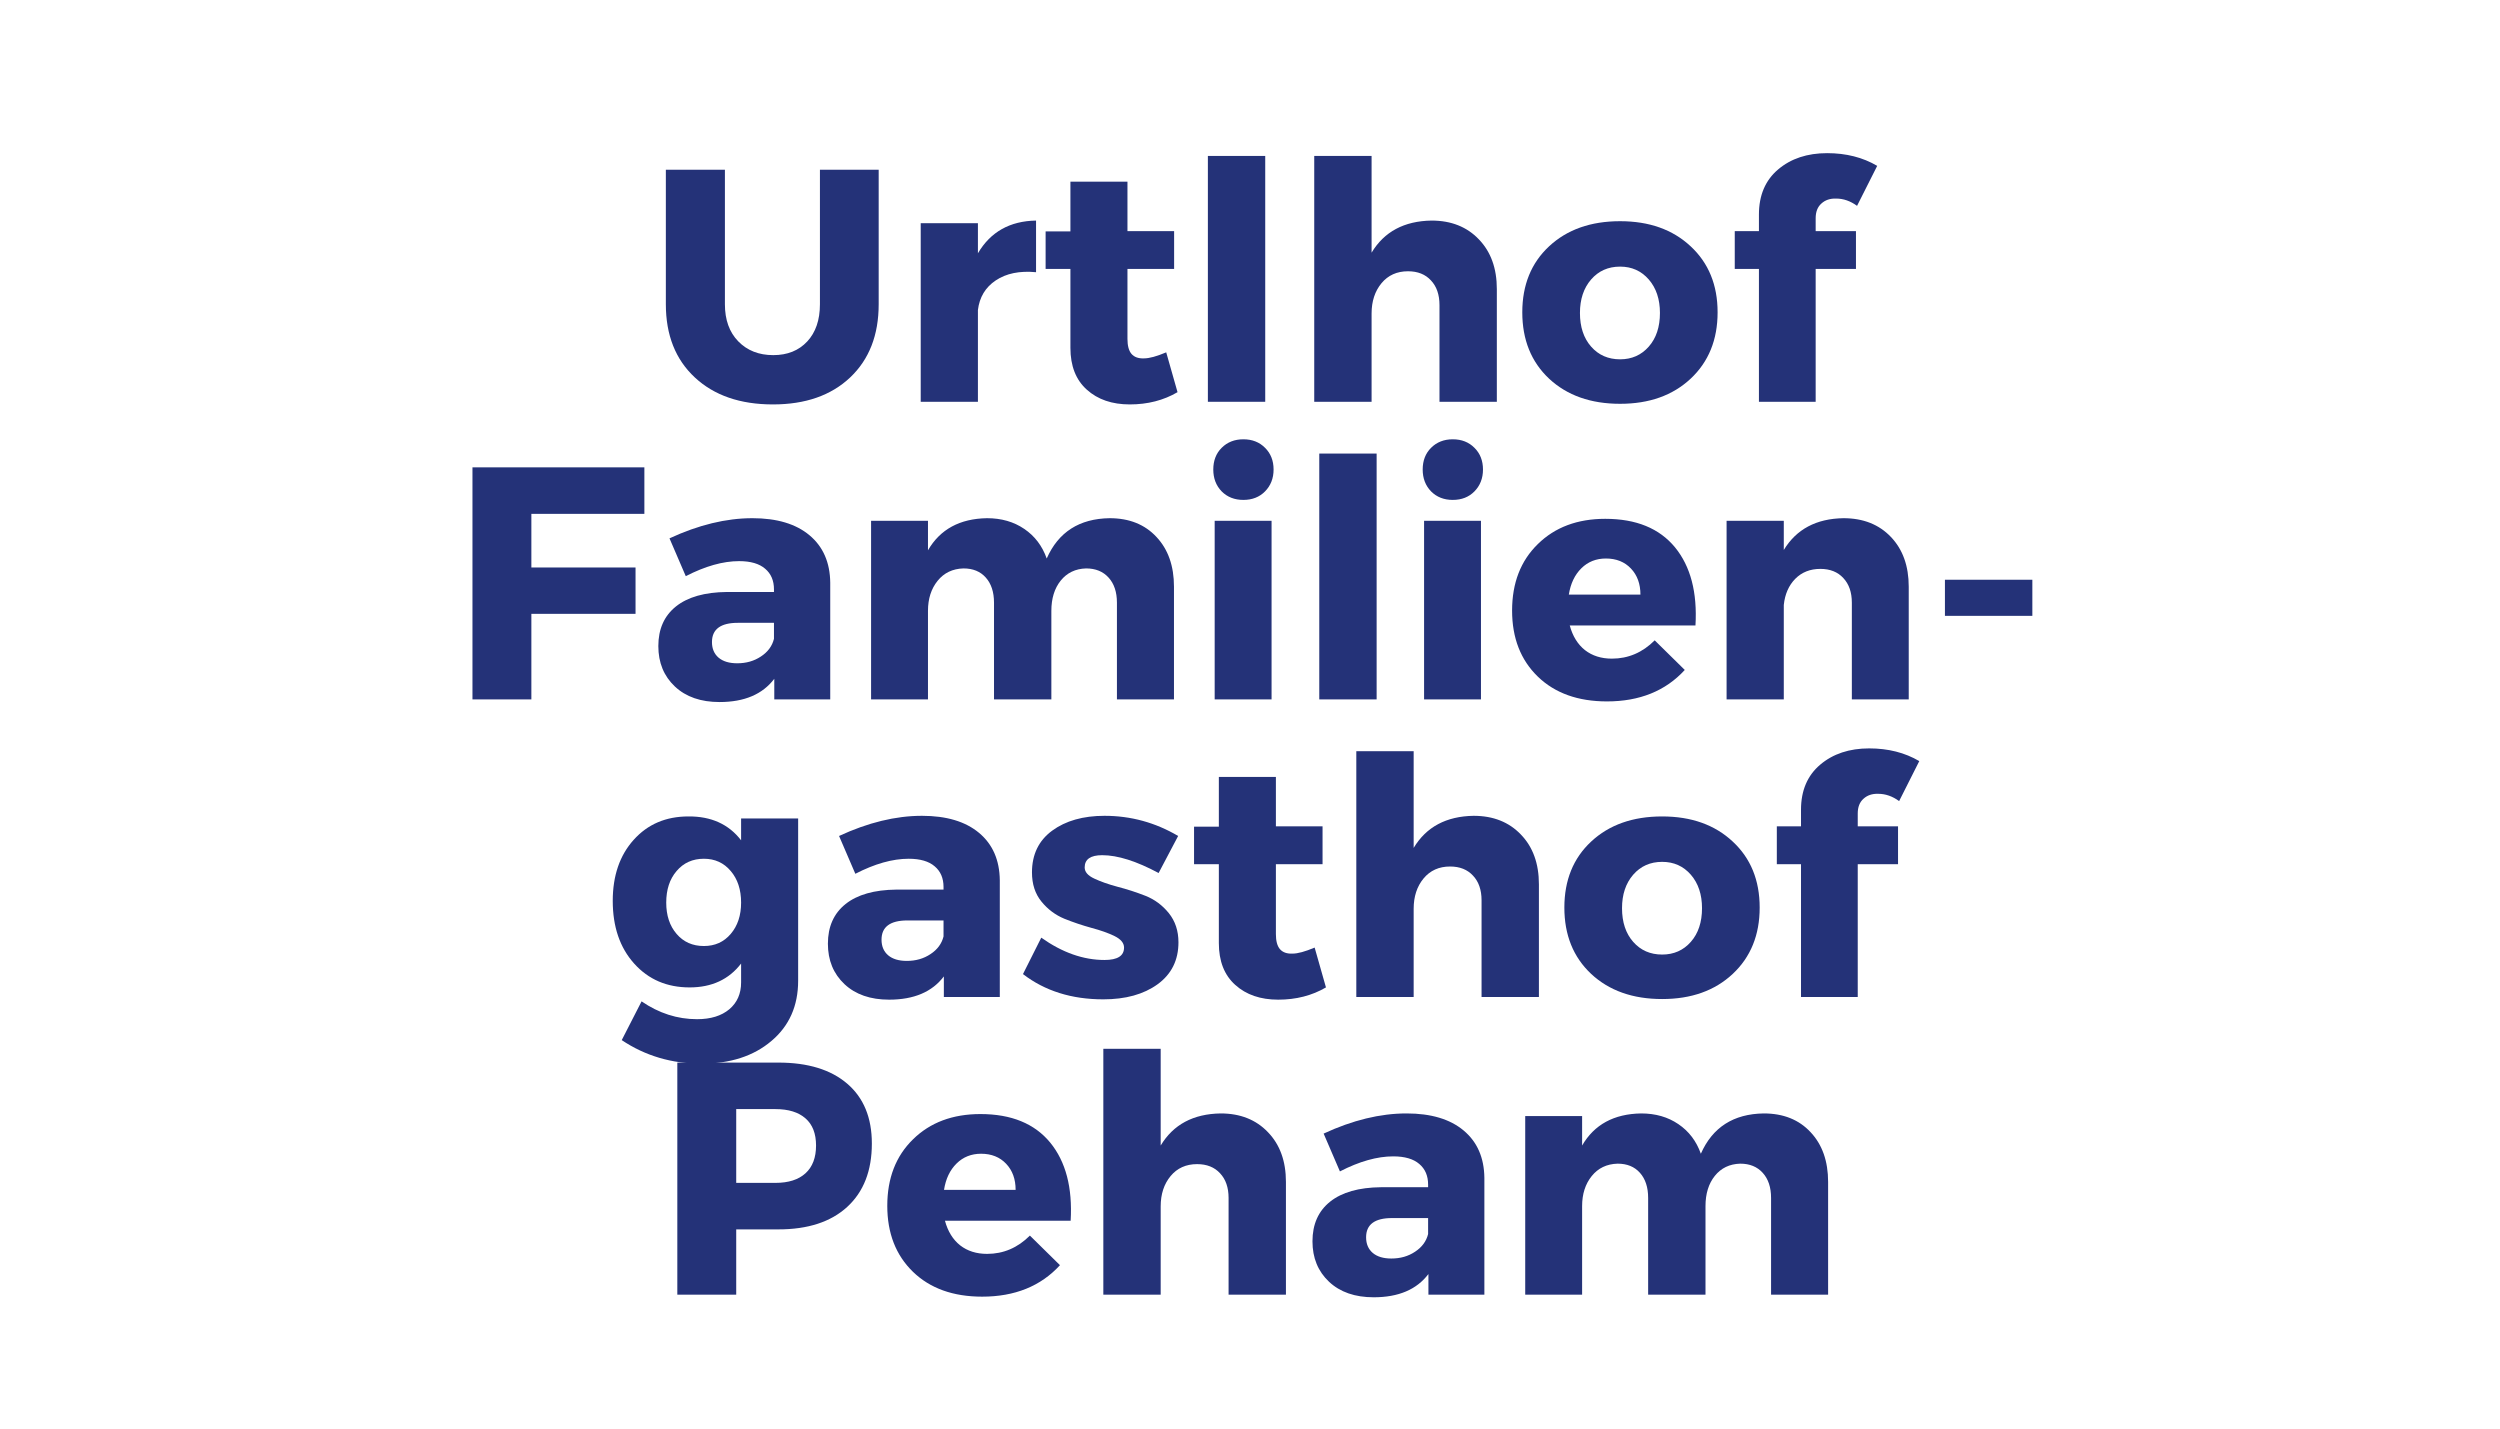 <svg xmlns="http://www.w3.org/2000/svg" xmlns:xlink="http://www.w3.org/1999/xlink" width="336" viewBox="0 0 252 144" height="192" preserveAspectRatio="xMidYMid meet"><defs><g></g></defs><rect x="-25.2" width="302.4" fill="#ffffff" y="-14.4" height="172.8" fill-opacity="1"></rect><rect x="-25.2" width="302.4" fill="#ffffff" y="-14.4" height="172.8" fill-opacity="1"></rect><g fill="#243278" fill-opacity="1"><g transform="translate(65.18, 40.5)"><g><path d="M 23.391 -23.391 L 23.391 -9.828 C 23.391 -6.723 22.43 -4.266 20.516 -2.453 C 18.598 -0.641 16.004 0.266 12.734 0.266 C 9.43 0.266 6.805 -0.641 4.859 -2.453 C 2.91 -4.266 1.938 -6.723 1.938 -9.828 L 1.938 -23.391 L 7.891 -23.391 L 7.891 -9.828 C 7.891 -8.266 8.336 -7.02 9.234 -6.094 C 10.141 -5.164 11.316 -4.703 12.766 -4.703 C 14.191 -4.703 15.332 -5.16 16.188 -6.078 C 17.039 -6.992 17.469 -8.242 17.469 -9.828 L 17.469 -23.391 Z M 23.391 -23.391 "></path></g></g></g><g fill="#243278" fill-opacity="1"><g transform="translate(90.496, 40.5)"><g><path d="M 8.078 -18 L 8.078 -14.969 C 9.348 -17.125 11.301 -18.223 13.938 -18.266 L 13.938 -13.062 C 12.281 -13.219 10.926 -12.941 9.875 -12.234 C 8.832 -11.535 8.234 -10.539 8.078 -9.25 L 8.078 0 L 2.312 0 L 2.312 -18 Z M 8.078 -18 "></path></g></g></g><g fill="#243278" fill-opacity="1"><g transform="translate(104.757, 40.5)"><g><path d="M 12.797 -4.984 L 13.938 -0.969 C 12.531 -0.145 10.926 0.266 9.125 0.266 C 7.344 0.266 5.898 -0.227 4.797 -1.219 C 3.691 -2.207 3.141 -3.613 3.141 -5.438 L 3.141 -13.391 L 0.641 -13.391 L 0.641 -17.172 L 3.141 -17.172 L 3.141 -22.188 L 8.891 -22.188 L 8.891 -17.203 L 13.594 -17.203 L 13.594 -13.391 L 8.891 -13.391 L 8.891 -6.344 C 8.891 -5.656 9.023 -5.148 9.297 -4.828 C 9.578 -4.504 10 -4.352 10.562 -4.375 C 11.094 -4.375 11.836 -4.578 12.797 -4.984 Z M 12.797 -4.984 "></path></g></g></g><g fill="#243278" fill-opacity="1"><g transform="translate(119.285, 40.5)"><g><path d="M 8.25 0 L 2.469 0 L 2.469 -24.781 L 8.25 -24.781 Z M 8.25 0 "></path></g></g></g><g fill="#243278" fill-opacity="1"><g transform="translate(130.006, 40.5)"><g><path d="M 14.297 -18.266 C 16.273 -18.266 17.863 -17.633 19.062 -16.375 C 20.27 -15.125 20.875 -13.453 20.875 -11.359 L 20.875 0 L 15.094 0 L 15.094 -9.75 C 15.094 -10.801 14.805 -11.629 14.234 -12.234 C 13.672 -12.848 12.898 -13.156 11.922 -13.156 C 10.805 -13.156 9.914 -12.754 9.25 -11.953 C 8.582 -11.148 8.25 -10.129 8.25 -8.891 L 8.25 0 L 2.469 0 L 2.469 -24.781 L 8.25 -24.781 L 8.25 -15.031 C 9.52 -17.145 11.535 -18.223 14.297 -18.266 Z M 14.297 -18.266 "></path></g></g></g><g fill="#243278" fill-opacity="1"><g transform="translate(152.65, 40.5)"><g><path d="M 10.656 -18.203 C 13.594 -18.203 15.961 -17.359 17.766 -15.672 C 19.578 -13.992 20.484 -11.773 20.484 -9.016 C 20.484 -6.254 19.578 -4.023 17.766 -2.328 C 15.961 -0.641 13.594 0.203 10.656 0.203 C 7.695 0.203 5.312 -0.641 3.5 -2.328 C 1.695 -4.023 0.797 -6.254 0.797 -9.016 C 0.797 -11.773 1.695 -13.992 3.5 -15.672 C 5.312 -17.359 7.695 -18.203 10.656 -18.203 Z M 10.656 -13.625 C 9.457 -13.625 8.484 -13.191 7.734 -12.328 C 6.984 -11.461 6.609 -10.336 6.609 -8.953 C 6.609 -7.547 6.984 -6.414 7.734 -5.562 C 8.484 -4.707 9.457 -4.281 10.656 -4.281 C 11.832 -4.281 12.797 -4.707 13.547 -5.562 C 14.297 -6.414 14.672 -7.547 14.672 -8.953 C 14.672 -10.336 14.297 -11.461 13.547 -12.328 C 12.797 -13.191 11.832 -13.625 10.656 -13.625 Z M 10.656 -13.625 "></path></g></g></g><g fill="#243278" fill-opacity="1"><g transform="translate(173.925, 40.5)"><g><path d="M 11.156 -20.484 C 10.551 -20.504 10.055 -20.336 9.672 -19.984 C 9.285 -19.641 9.094 -19.145 9.094 -18.5 L 9.094 -17.203 L 13.156 -17.203 L 13.156 -13.391 L 9.094 -13.391 L 9.094 0 L 3.375 0 L 3.375 -13.391 L 0.938 -13.391 L 0.938 -17.203 L 3.375 -17.203 L 3.375 -18.875 C 3.375 -20.812 4.02 -22.328 5.312 -23.422 C 6.602 -24.516 8.25 -25.062 10.25 -25.062 C 12.164 -25.062 13.848 -24.633 15.297 -23.781 L 13.266 -19.75 C 12.598 -20.238 11.895 -20.484 11.156 -20.484 Z M 11.156 -20.484 "></path></g></g></g><g fill="#243278" fill-opacity="1"><g transform="translate(45.281, 70.5)"><g><path d="M 19.672 -18.703 L 8.281 -18.703 L 8.281 -13.297 L 18.781 -13.297 L 18.781 -8.625 L 8.281 -8.625 L 8.281 0 L 2.344 0 L 2.344 -23.391 L 19.672 -23.391 Z M 19.672 -18.703 "></path></g></g></g><g fill="#243278" fill-opacity="1"><g transform="translate(65.454, 70.5)"><g><path d="M 10.391 -18.266 C 12.859 -18.266 14.773 -17.691 16.141 -16.547 C 17.516 -15.398 18.211 -13.805 18.234 -11.766 L 18.234 0 L 12.594 0 L 12.594 -2.078 C 11.414 -0.516 9.578 0.266 7.078 0.266 C 5.191 0.266 3.691 -0.254 2.578 -1.297 C 1.461 -2.348 0.906 -3.707 0.906 -5.375 C 0.906 -7.094 1.5 -8.426 2.688 -9.375 C 3.875 -10.32 5.582 -10.805 7.812 -10.828 L 12.562 -10.828 L 12.562 -11.094 C 12.562 -11.977 12.266 -12.672 11.672 -13.172 C 11.086 -13.68 10.211 -13.938 9.047 -13.938 C 7.422 -13.938 5.629 -13.43 3.672 -12.422 L 2.031 -16.234 C 4.945 -17.586 7.734 -18.266 10.391 -18.266 Z M 8.859 -3.641 C 9.766 -3.641 10.562 -3.867 11.25 -4.328 C 11.945 -4.785 12.383 -5.379 12.562 -6.109 L 12.562 -7.719 L 8.922 -7.719 C 7.18 -7.719 6.312 -7.07 6.312 -5.781 C 6.312 -5.113 6.535 -4.586 6.984 -4.203 C 7.43 -3.828 8.055 -3.641 8.859 -3.641 Z M 8.859 -3.641 "></path></g></g></g><g fill="#243278" fill-opacity="1"><g transform="translate(85.493, 70.5)"><g><path d="M 26.359 -18.266 C 28.336 -18.266 29.91 -17.633 31.078 -16.375 C 32.254 -15.125 32.844 -13.453 32.844 -11.359 L 32.844 0 L 27.094 0 L 27.094 -9.75 C 27.094 -10.82 26.812 -11.664 26.25 -12.281 C 25.695 -12.895 24.941 -13.203 23.984 -13.203 C 22.91 -13.172 22.055 -12.758 21.422 -11.969 C 20.797 -11.188 20.484 -10.172 20.484 -8.922 L 20.484 0 L 14.703 0 L 14.703 -9.75 C 14.703 -10.82 14.426 -11.664 13.875 -12.281 C 13.332 -12.895 12.582 -13.203 11.625 -13.203 C 10.531 -13.172 9.66 -12.754 9.016 -11.953 C 8.367 -11.148 8.047 -10.141 8.047 -8.922 L 8.047 0 L 2.312 0 L 2.312 -18 L 8.047 -18 L 8.047 -15.031 C 9.273 -17.145 11.258 -18.223 14 -18.266 C 15.445 -18.266 16.695 -17.906 17.75 -17.188 C 18.812 -16.469 19.566 -15.473 20.016 -14.203 C 21.191 -16.867 23.305 -18.223 26.359 -18.266 Z M 26.359 -18.266 "></path></g></g></g><g fill="#243278" fill-opacity="1"><g transform="translate(120.127, 70.5)"><g><path d="M 3.016 -25.359 C 3.586 -25.93 4.316 -26.219 5.203 -26.219 C 6.098 -26.219 6.828 -25.93 7.391 -25.359 C 7.961 -24.797 8.25 -24.066 8.25 -23.172 C 8.25 -22.285 7.961 -21.551 7.391 -20.969 C 6.828 -20.395 6.098 -20.109 5.203 -20.109 C 4.316 -20.109 3.586 -20.395 3.016 -20.969 C 2.453 -21.551 2.172 -22.285 2.172 -23.172 C 2.172 -24.066 2.453 -24.797 3.016 -25.359 Z M 8.047 0 L 2.312 0 L 2.312 -18 L 8.047 -18 Z M 8.047 0 "></path></g></g></g><g fill="#243278" fill-opacity="1"><g transform="translate(130.514, 70.5)"><g><path d="M 8.25 0 L 2.469 0 L 2.469 -24.781 L 8.25 -24.781 Z M 8.25 0 "></path></g></g></g><g fill="#243278" fill-opacity="1"><g transform="translate(141.235, 70.5)"><g><path d="M 3.016 -25.359 C 3.586 -25.93 4.316 -26.219 5.203 -26.219 C 6.098 -26.219 6.828 -25.93 7.391 -25.359 C 7.961 -24.797 8.25 -24.066 8.25 -23.172 C 8.25 -22.285 7.961 -21.551 7.391 -20.969 C 6.828 -20.395 6.098 -20.109 5.203 -20.109 C 4.316 -20.109 3.586 -20.395 3.016 -20.969 C 2.453 -21.551 2.172 -22.285 2.172 -23.172 C 2.172 -24.066 2.453 -24.797 3.016 -25.359 Z M 8.047 0 L 2.312 0 L 2.312 -18 L 8.047 -18 Z M 8.047 0 "></path></g></g></g><g fill="#243278" fill-opacity="1"><g transform="translate(151.622, 70.5)"><g><path d="M 10.188 -18.203 C 13.301 -18.203 15.645 -17.242 17.219 -15.328 C 18.789 -13.41 19.477 -10.785 19.281 -7.453 L 6.609 -7.453 C 6.898 -6.379 7.41 -5.551 8.141 -4.969 C 8.879 -4.395 9.785 -4.109 10.859 -4.109 C 12.504 -4.109 13.941 -4.723 15.172 -5.953 L 18.203 -2.969 C 16.266 -0.852 13.648 0.203 10.359 0.203 C 7.441 0.203 5.117 -0.629 3.391 -2.297 C 1.66 -3.973 0.797 -6.191 0.797 -8.953 C 0.797 -11.734 1.66 -13.969 3.391 -15.656 C 5.117 -17.352 7.383 -18.203 10.188 -18.203 Z M 6.516 -10.562 L 13.734 -10.562 C 13.734 -11.645 13.414 -12.52 12.781 -13.188 C 12.145 -13.863 11.301 -14.203 10.25 -14.203 C 9.27 -14.203 8.445 -13.875 7.781 -13.219 C 7.113 -12.562 6.691 -11.676 6.516 -10.562 Z M 6.516 -10.562 "></path></g></g></g><g fill="#243278" fill-opacity="1"><g transform="translate(171.728, 70.5)"><g><path d="M 14.094 -18.266 C 16.082 -18.266 17.676 -17.633 18.875 -16.375 C 20.07 -15.125 20.672 -13.453 20.672 -11.359 L 20.672 0 L 14.938 0 L 14.938 -9.75 C 14.938 -10.801 14.648 -11.629 14.078 -12.234 C 13.516 -12.848 12.742 -13.156 11.766 -13.156 C 10.734 -13.156 9.891 -12.82 9.234 -12.156 C 8.578 -11.488 8.191 -10.609 8.078 -9.516 L 8.078 0 L 2.312 0 L 2.312 -18 L 8.078 -18 L 8.078 -15.062 C 9.348 -17.156 11.352 -18.223 14.094 -18.266 Z M 14.094 -18.266 "></path></g></g></g><g fill="#243278" fill-opacity="1"><g transform="translate(194.205, 70.5)"><g><path d="M 10.656 -8.422 L 1.844 -8.422 L 1.844 -12.062 L 10.656 -12.062 Z M 10.656 -8.422 "></path></g></g></g><g fill="#243278" fill-opacity="1"><g transform="translate(60.937, 100.5)"><g><path d="M 19.516 -18 L 19.516 -1.641 C 19.516 0.898 18.613 2.926 16.812 4.438 C 15.02 5.957 12.664 6.719 9.75 6.719 C 6.77 6.719 4.098 5.926 1.734 4.344 L 3.734 0.438 C 5.473 1.633 7.336 2.234 9.328 2.234 C 10.703 2.234 11.785 1.898 12.578 1.234 C 13.367 0.566 13.766 -0.332 13.766 -1.469 L 13.766 -3.375 C 12.535 -1.77 10.805 -0.969 8.578 -0.969 C 6.285 -0.969 4.422 -1.77 2.984 -3.375 C 1.547 -4.977 0.828 -7.082 0.828 -9.688 C 0.828 -12.227 1.531 -14.281 2.938 -15.844 C 4.344 -17.414 6.18 -18.203 8.453 -18.203 C 10.742 -18.223 12.516 -17.422 13.766 -15.797 L 13.766 -18 Z M 10.016 -5.141 C 11.129 -5.141 12.031 -5.547 12.719 -6.359 C 13.414 -7.172 13.766 -8.223 13.766 -9.516 C 13.766 -10.828 13.414 -11.891 12.719 -12.703 C 12.031 -13.523 11.129 -13.938 10.016 -13.938 C 8.879 -13.938 7.961 -13.523 7.266 -12.703 C 6.566 -11.891 6.219 -10.828 6.219 -9.516 C 6.219 -8.223 6.566 -7.172 7.266 -6.359 C 7.961 -5.547 8.879 -5.141 10.016 -5.141 Z M 10.016 -5.141 "></path></g></g></g><g fill="#243278" fill-opacity="1"><g transform="translate(82.546, 100.5)"><g><path d="M 10.391 -18.266 C 12.859 -18.266 14.773 -17.691 16.141 -16.547 C 17.516 -15.398 18.211 -13.805 18.234 -11.766 L 18.234 0 L 12.594 0 L 12.594 -2.078 C 11.414 -0.516 9.578 0.266 7.078 0.266 C 5.191 0.266 3.691 -0.254 2.578 -1.297 C 1.461 -2.348 0.906 -3.707 0.906 -5.375 C 0.906 -7.094 1.5 -8.426 2.688 -9.375 C 3.875 -10.32 5.582 -10.805 7.812 -10.828 L 12.562 -10.828 L 12.562 -11.094 C 12.562 -11.977 12.266 -12.672 11.672 -13.172 C 11.086 -13.68 10.211 -13.938 9.047 -13.938 C 7.422 -13.938 5.629 -13.43 3.672 -12.422 L 2.031 -16.234 C 4.945 -17.586 7.734 -18.266 10.391 -18.266 Z M 8.859 -3.641 C 9.766 -3.641 10.562 -3.867 11.25 -4.328 C 11.945 -4.785 12.383 -5.379 12.562 -6.109 L 12.562 -7.719 L 8.922 -7.719 C 7.18 -7.719 6.312 -7.07 6.312 -5.781 C 6.312 -5.113 6.535 -4.586 6.984 -4.203 C 7.43 -3.828 8.055 -3.641 8.859 -3.641 Z M 8.859 -3.641 "></path></g></g></g><g fill="#243278" fill-opacity="1"><g transform="translate(102.585, 100.5)"><g><path d="M 8.75 -18.266 C 11.406 -18.266 13.879 -17.586 16.172 -16.234 L 14.203 -12.5 C 11.973 -13.695 10.078 -14.297 8.516 -14.297 C 7.336 -14.297 6.75 -13.883 6.75 -13.062 C 6.75 -12.613 7.07 -12.238 7.719 -11.938 C 8.363 -11.633 9.148 -11.359 10.078 -11.109 C 11.016 -10.867 11.945 -10.566 12.875 -10.203 C 13.801 -9.836 14.586 -9.254 15.234 -8.453 C 15.879 -7.648 16.203 -6.672 16.203 -5.516 C 16.203 -3.711 15.5 -2.301 14.094 -1.281 C 12.695 -0.27 10.875 0.234 8.625 0.234 C 5.438 0.234 2.738 -0.613 0.531 -2.312 L 2.375 -5.984 C 4.488 -4.484 6.613 -3.734 8.75 -3.734 C 10.062 -3.734 10.719 -4.148 10.719 -4.984 C 10.719 -5.441 10.398 -5.828 9.766 -6.141 C 9.129 -6.453 8.352 -6.727 7.438 -6.969 C 6.531 -7.219 5.617 -7.523 4.703 -7.891 C 3.797 -8.266 3.023 -8.844 2.391 -9.625 C 1.754 -10.406 1.438 -11.383 1.438 -12.562 C 1.438 -14.363 2.113 -15.766 3.469 -16.766 C 4.832 -17.766 6.594 -18.266 8.75 -18.266 Z M 8.75 -18.266 "></path></g></g></g><g fill="#243278" fill-opacity="1"><g transform="translate(119.719, 100.5)"><g><path d="M 12.797 -4.984 L 13.938 -0.969 C 12.531 -0.145 10.926 0.266 9.125 0.266 C 7.344 0.266 5.898 -0.227 4.797 -1.219 C 3.691 -2.207 3.141 -3.613 3.141 -5.438 L 3.141 -13.391 L 0.641 -13.391 L 0.641 -17.172 L 3.141 -17.172 L 3.141 -22.188 L 8.891 -22.188 L 8.891 -17.203 L 13.594 -17.203 L 13.594 -13.391 L 8.891 -13.391 L 8.891 -6.344 C 8.891 -5.656 9.023 -5.148 9.297 -4.828 C 9.578 -4.504 10 -4.352 10.562 -4.375 C 11.094 -4.375 11.836 -4.578 12.797 -4.984 Z M 12.797 -4.984 "></path></g></g></g><g fill="#243278" fill-opacity="1"><g transform="translate(134.247, 100.5)"><g><path d="M 14.297 -18.266 C 16.273 -18.266 17.863 -17.633 19.062 -16.375 C 20.27 -15.125 20.875 -13.453 20.875 -11.359 L 20.875 0 L 15.094 0 L 15.094 -9.75 C 15.094 -10.801 14.805 -11.629 14.234 -12.234 C 13.672 -12.848 12.898 -13.156 11.922 -13.156 C 10.805 -13.156 9.914 -12.754 9.25 -11.953 C 8.582 -11.148 8.25 -10.129 8.25 -8.891 L 8.25 0 L 2.469 0 L 2.469 -24.781 L 8.25 -24.781 L 8.25 -15.031 C 9.52 -17.145 11.535 -18.223 14.297 -18.266 Z M 14.297 -18.266 "></path></g></g></g><g fill="#243278" fill-opacity="1"><g transform="translate(156.891, 100.5)"><g><path d="M 10.656 -18.203 C 13.594 -18.203 15.961 -17.359 17.766 -15.672 C 19.578 -13.992 20.484 -11.773 20.484 -9.016 C 20.484 -6.254 19.578 -4.023 17.766 -2.328 C 15.961 -0.641 13.594 0.203 10.656 0.203 C 7.695 0.203 5.312 -0.641 3.5 -2.328 C 1.695 -4.023 0.797 -6.254 0.797 -9.016 C 0.797 -11.773 1.695 -13.992 3.5 -15.672 C 5.312 -17.359 7.695 -18.203 10.656 -18.203 Z M 10.656 -13.625 C 9.457 -13.625 8.484 -13.191 7.734 -12.328 C 6.984 -11.461 6.609 -10.336 6.609 -8.953 C 6.609 -7.547 6.984 -6.414 7.734 -5.562 C 8.484 -4.707 9.457 -4.281 10.656 -4.281 C 11.832 -4.281 12.797 -4.707 13.547 -5.562 C 14.297 -6.414 14.672 -7.547 14.672 -8.953 C 14.672 -10.336 14.297 -11.461 13.547 -12.328 C 12.797 -13.191 11.832 -13.625 10.656 -13.625 Z M 10.656 -13.625 "></path></g></g></g><g fill="#243278" fill-opacity="1"><g transform="translate(178.166, 100.5)"><g><path d="M 11.156 -20.484 C 10.551 -20.504 10.055 -20.336 9.672 -19.984 C 9.285 -19.641 9.094 -19.145 9.094 -18.5 L 9.094 -17.203 L 13.156 -17.203 L 13.156 -13.391 L 9.094 -13.391 L 9.094 0 L 3.375 0 L 3.375 -13.391 L 0.938 -13.391 L 0.938 -17.203 L 3.375 -17.203 L 3.375 -18.875 C 3.375 -20.812 4.02 -22.328 5.312 -23.422 C 6.602 -24.516 8.25 -25.062 10.25 -25.062 C 12.164 -25.062 13.848 -24.633 15.297 -23.781 L 13.266 -19.75 C 12.598 -20.238 11.895 -20.484 11.156 -20.484 Z M 11.156 -20.484 "></path></g></g></g><g fill="#243278" fill-opacity="1"><g transform="translate(65.93, 130.5)"><g><path d="M 2.344 -23.391 L 12.531 -23.391 C 15.508 -23.391 17.82 -22.68 19.469 -21.266 C 21.125 -19.848 21.953 -17.836 21.953 -15.234 C 21.953 -12.492 21.125 -10.363 19.469 -8.844 C 17.82 -7.332 15.508 -6.578 12.531 -6.578 L 8.281 -6.578 L 8.281 0 L 2.344 0 Z M 8.281 -18.703 L 8.281 -11.266 L 12.234 -11.266 C 13.547 -11.266 14.555 -11.586 15.266 -12.234 C 15.973 -12.879 16.328 -13.812 16.328 -15.031 C 16.328 -16.238 15.973 -17.148 15.266 -17.766 C 14.555 -18.391 13.547 -18.703 12.234 -18.703 Z M 8.281 -18.703 "></path></g></g></g><g fill="#243278" fill-opacity="1"><g transform="translate(88.641, 130.5)"><g><path d="M 10.188 -18.203 C 13.301 -18.203 15.645 -17.242 17.219 -15.328 C 18.789 -13.41 19.477 -10.785 19.281 -7.453 L 6.609 -7.453 C 6.898 -6.379 7.41 -5.551 8.141 -4.969 C 8.879 -4.395 9.785 -4.109 10.859 -4.109 C 12.504 -4.109 13.941 -4.723 15.172 -5.953 L 18.203 -2.969 C 16.266 -0.852 13.648 0.203 10.359 0.203 C 7.441 0.203 5.117 -0.629 3.391 -2.297 C 1.66 -3.973 0.797 -6.191 0.797 -8.953 C 0.797 -11.734 1.66 -13.969 3.391 -15.656 C 5.117 -17.352 7.383 -18.203 10.188 -18.203 Z M 6.516 -10.562 L 13.734 -10.562 C 13.734 -11.645 13.414 -12.52 12.781 -13.188 C 12.145 -13.863 11.301 -14.203 10.25 -14.203 C 9.27 -14.203 8.445 -13.875 7.781 -13.219 C 7.113 -12.562 6.691 -11.676 6.516 -10.562 Z M 6.516 -10.562 "></path></g></g></g><g fill="#243278" fill-opacity="1"><g transform="translate(108.747, 130.5)"><g><path d="M 14.297 -18.266 C 16.273 -18.266 17.863 -17.633 19.062 -16.375 C 20.27 -15.125 20.875 -13.453 20.875 -11.359 L 20.875 0 L 15.094 0 L 15.094 -9.75 C 15.094 -10.801 14.805 -11.629 14.234 -12.234 C 13.672 -12.848 12.898 -13.156 11.922 -13.156 C 10.805 -13.156 9.914 -12.754 9.25 -11.953 C 8.582 -11.148 8.25 -10.129 8.25 -8.891 L 8.25 0 L 2.469 0 L 2.469 -24.781 L 8.25 -24.781 L 8.25 -15.031 C 9.52 -17.145 11.535 -18.223 14.297 -18.266 Z M 14.297 -18.266 "></path></g></g></g><g fill="#243278" fill-opacity="1"><g transform="translate(131.391, 130.5)"><g><path d="M 10.391 -18.266 C 12.859 -18.266 14.773 -17.691 16.141 -16.547 C 17.516 -15.398 18.211 -13.805 18.234 -11.766 L 18.234 0 L 12.594 0 L 12.594 -2.078 C 11.414 -0.516 9.578 0.266 7.078 0.266 C 5.191 0.266 3.691 -0.254 2.578 -1.297 C 1.461 -2.348 0.906 -3.707 0.906 -5.375 C 0.906 -7.094 1.5 -8.426 2.688 -9.375 C 3.875 -10.32 5.582 -10.805 7.812 -10.828 L 12.562 -10.828 L 12.562 -11.094 C 12.562 -11.977 12.266 -12.672 11.672 -13.172 C 11.086 -13.68 10.211 -13.938 9.047 -13.938 C 7.422 -13.938 5.629 -13.43 3.672 -12.422 L 2.031 -16.234 C 4.945 -17.586 7.734 -18.266 10.391 -18.266 Z M 8.859 -3.641 C 9.766 -3.641 10.562 -3.867 11.25 -4.328 C 11.945 -4.785 12.383 -5.379 12.562 -6.109 L 12.562 -7.719 L 8.922 -7.719 C 7.18 -7.719 6.312 -7.07 6.312 -5.781 C 6.312 -5.113 6.535 -4.586 6.984 -4.203 C 7.43 -3.828 8.055 -3.641 8.859 -3.641 Z M 8.859 -3.641 "></path></g></g></g><g fill="#243278" fill-opacity="1"><g transform="translate(151.43, 130.5)"><g><path d="M 26.359 -18.266 C 28.336 -18.266 29.91 -17.633 31.078 -16.375 C 32.254 -15.125 32.844 -13.453 32.844 -11.359 L 32.844 0 L 27.094 0 L 27.094 -9.75 C 27.094 -10.82 26.812 -11.664 26.25 -12.281 C 25.695 -12.895 24.941 -13.203 23.984 -13.203 C 22.91 -13.172 22.055 -12.758 21.422 -11.969 C 20.797 -11.188 20.484 -10.172 20.484 -8.922 L 20.484 0 L 14.703 0 L 14.703 -9.75 C 14.703 -10.82 14.426 -11.664 13.875 -12.281 C 13.332 -12.895 12.582 -13.203 11.625 -13.203 C 10.531 -13.172 9.66 -12.754 9.016 -11.953 C 8.367 -11.148 8.047 -10.141 8.047 -8.922 L 8.047 0 L 2.312 0 L 2.312 -18 L 8.047 -18 L 8.047 -15.031 C 9.273 -17.145 11.258 -18.223 14 -18.266 C 15.445 -18.266 16.695 -17.906 17.75 -17.188 C 18.812 -16.469 19.566 -15.473 20.016 -14.203 C 21.191 -16.867 23.305 -18.223 26.359 -18.266 Z M 26.359 -18.266 "></path></g></g></g></svg>